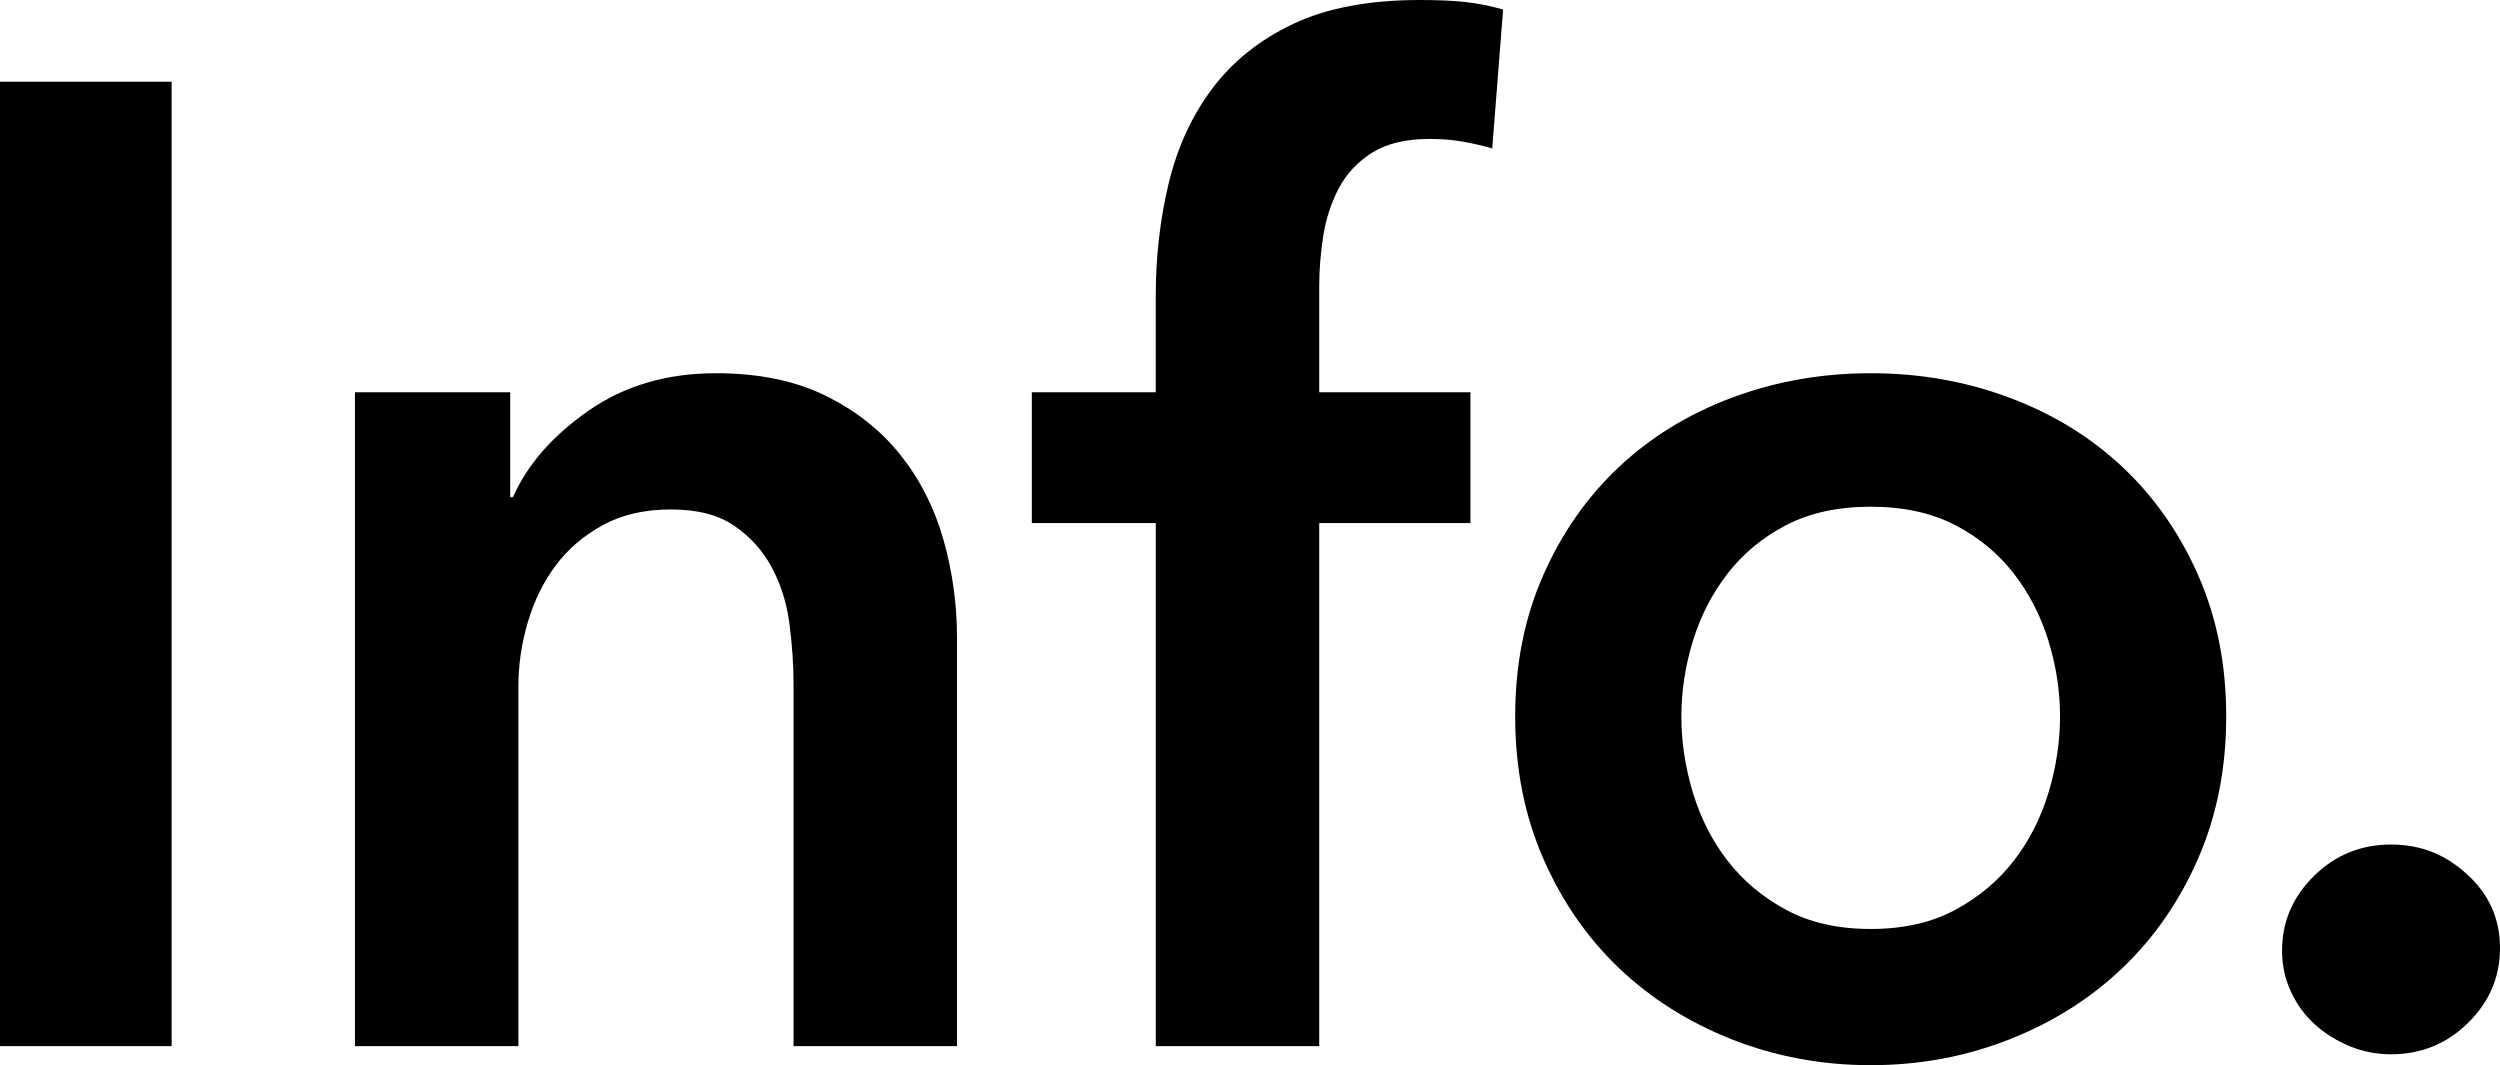 <?xml version="1.0" encoding="UTF-8"?><svg id="_レイヤー_2" xmlns="http://www.w3.org/2000/svg" viewBox="0 0 256.95 109.48"><defs><style>.cls-1{fill:#000;stroke-width:0px;}</style></defs><g id="design"><path class="cls-1" d="M0,8.4h17.64v99.12H0V8.4Z"/><path class="cls-1" d="M36.48,40.32h15.96v10.78h.28c1.49-3.36,4.08-6.32,7.77-8.89,3.69-2.57,8.05-3.85,13.09-3.85,4.39,0,8.14.77,11.27,2.31,3.13,1.54,5.69,3.57,7.7,6.09,2.01,2.52,3.48,5.41,4.41,8.68.93,3.27,1.4,6.63,1.4,10.08v42h-16.8v-37.24c0-1.96-.14-4.01-.42-6.16-.28-2.15-.89-4.08-1.82-5.81-.93-1.73-2.22-3.15-3.85-4.27-1.63-1.12-3.8-1.68-6.51-1.68s-5.04.54-7,1.61c-1.96,1.07-3.57,2.45-4.83,4.13-1.26,1.68-2.22,3.62-2.87,5.81-.65,2.19-.98,4.41-.98,6.65v36.96h-16.8V40.32Z"/><path class="cls-1" d="M118.79,53.76h-12.74v-13.44h12.74v-9.94c0-4.01.44-7.86,1.33-11.55.89-3.69,2.38-6.93,4.48-9.73,2.1-2.8,4.88-5.02,8.33-6.65,3.45-1.63,7.79-2.45,13.02-2.45,1.87,0,3.43.07,4.69.21,1.26.14,2.54.4,3.85.77l-1.12,14.28c-.93-.28-1.94-.51-3.01-.7-1.07-.19-2.22-.28-3.43-.28-2.43,0-4.39.47-5.88,1.4-1.49.93-2.64,2.15-3.43,3.64-.79,1.49-1.33,3.13-1.61,4.9-.28,1.77-.42,3.5-.42,5.18v10.92h15.54v13.44h-15.54v53.76h-16.8v-53.76Z"/><path class="cls-1" d="M155.73,73.64c0-5.32.96-10.15,2.87-14.49,1.91-4.34,4.5-8.05,7.77-11.13,3.27-3.08,7.14-5.46,11.62-7.14,4.48-1.68,9.24-2.52,14.28-2.52s9.8.84,14.28,2.52c4.48,1.68,8.35,4.06,11.62,7.14,3.27,3.08,5.86,6.79,7.77,11.13,1.91,4.34,2.87,9.17,2.87,14.49s-.96,10.17-2.87,14.56c-1.91,4.39-4.5,8.14-7.77,11.27-3.27,3.13-7.14,5.58-11.62,7.35-4.48,1.77-9.24,2.66-14.28,2.66s-9.8-.89-14.28-2.66c-4.48-1.77-8.35-4.22-11.62-7.35-3.27-3.13-5.86-6.88-7.77-11.27-1.91-4.39-2.87-9.24-2.87-14.56ZM172.81,73.64c0,2.61.4,5.23,1.19,7.84.79,2.61,1.98,4.95,3.57,7,1.59,2.05,3.59,3.73,6.02,5.04,2.43,1.31,5.32,1.96,8.68,1.96s6.25-.65,8.68-1.96c2.43-1.31,4.43-2.99,6.02-5.04,1.59-2.05,2.78-4.39,3.57-7,.79-2.61,1.19-5.23,1.19-7.84s-.4-5.2-1.19-7.77c-.79-2.57-1.98-4.88-3.57-6.93-1.59-2.05-3.59-3.71-6.02-4.97-2.43-1.26-5.32-1.89-8.68-1.89s-6.25.63-8.68,1.89c-2.43,1.26-4.43,2.92-6.02,4.97-1.59,2.05-2.78,4.36-3.57,6.93-.79,2.57-1.19,5.16-1.19,7.77Z"/><path class="cls-1" d="M234.55,97.72c0-2.99,1.1-5.55,3.29-7.7,2.19-2.15,4.83-3.22,7.91-3.22s5.6,1.03,7.84,3.08c2.24,2.05,3.36,4.57,3.36,7.56s-1.1,5.55-3.29,7.7c-2.19,2.15-4.83,3.22-7.91,3.22-1.49,0-2.92-.28-4.27-.84-1.35-.56-2.54-1.31-3.57-2.24-1.03-.93-1.84-2.05-2.45-3.36-.61-1.31-.91-2.71-.91-4.2Z"/></g></svg>